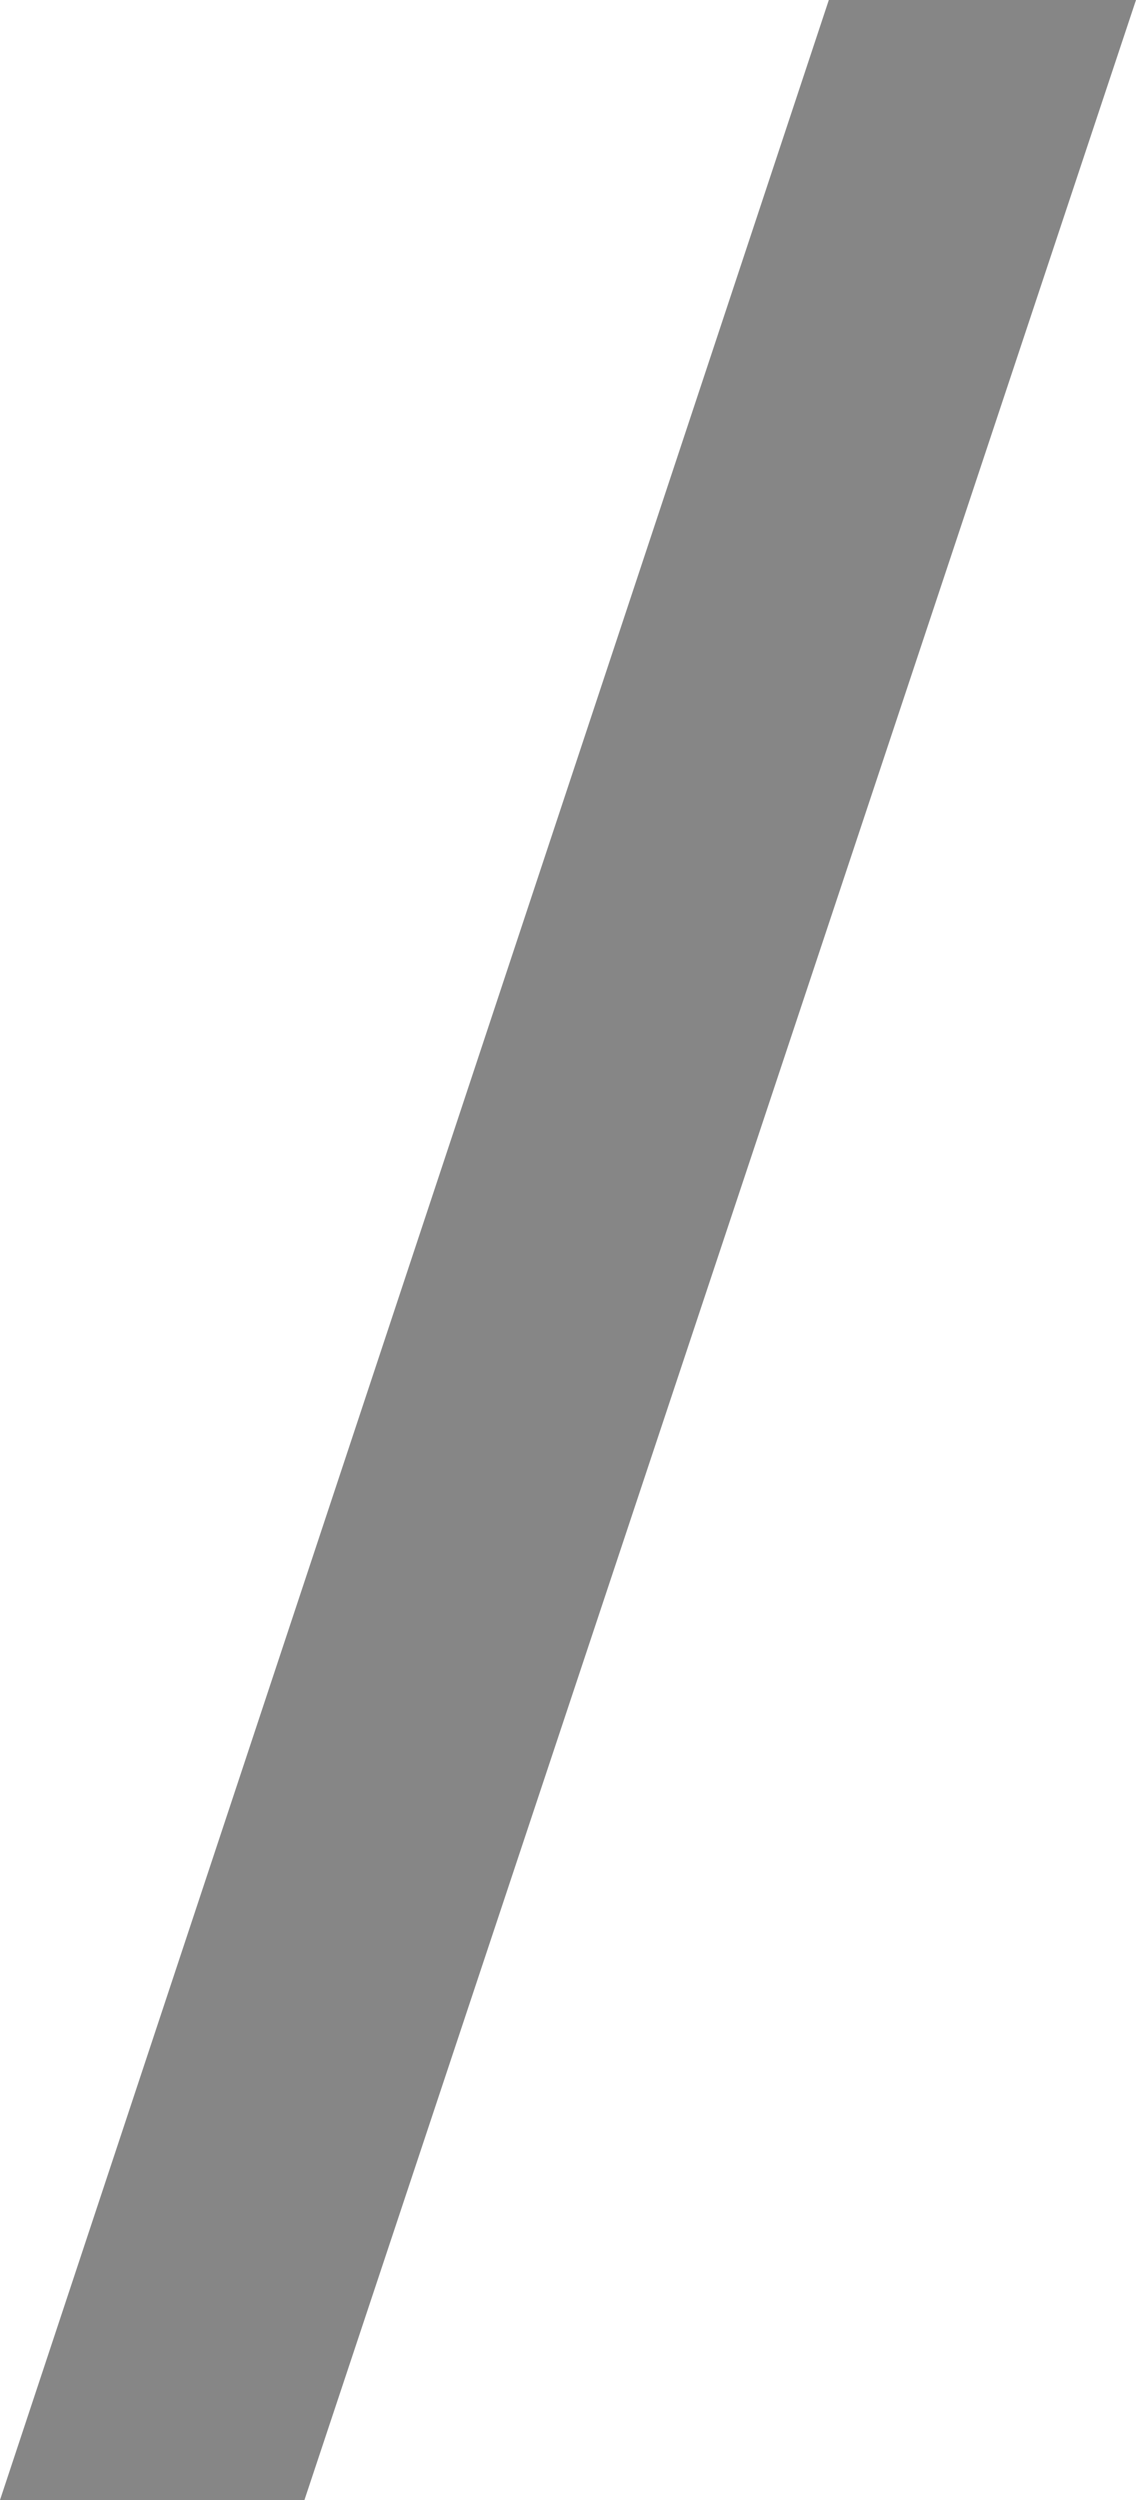 <?xml version="1.0" encoding="UTF-8"?> <svg xmlns="http://www.w3.org/2000/svg" width="5" height="11" viewBox="0 0 5 11" fill="none"><path opacity="0.5" d="M3.648 0H5L1.34 11H0L3.648 0Z" fill="#0F0F0F"></path></svg> 